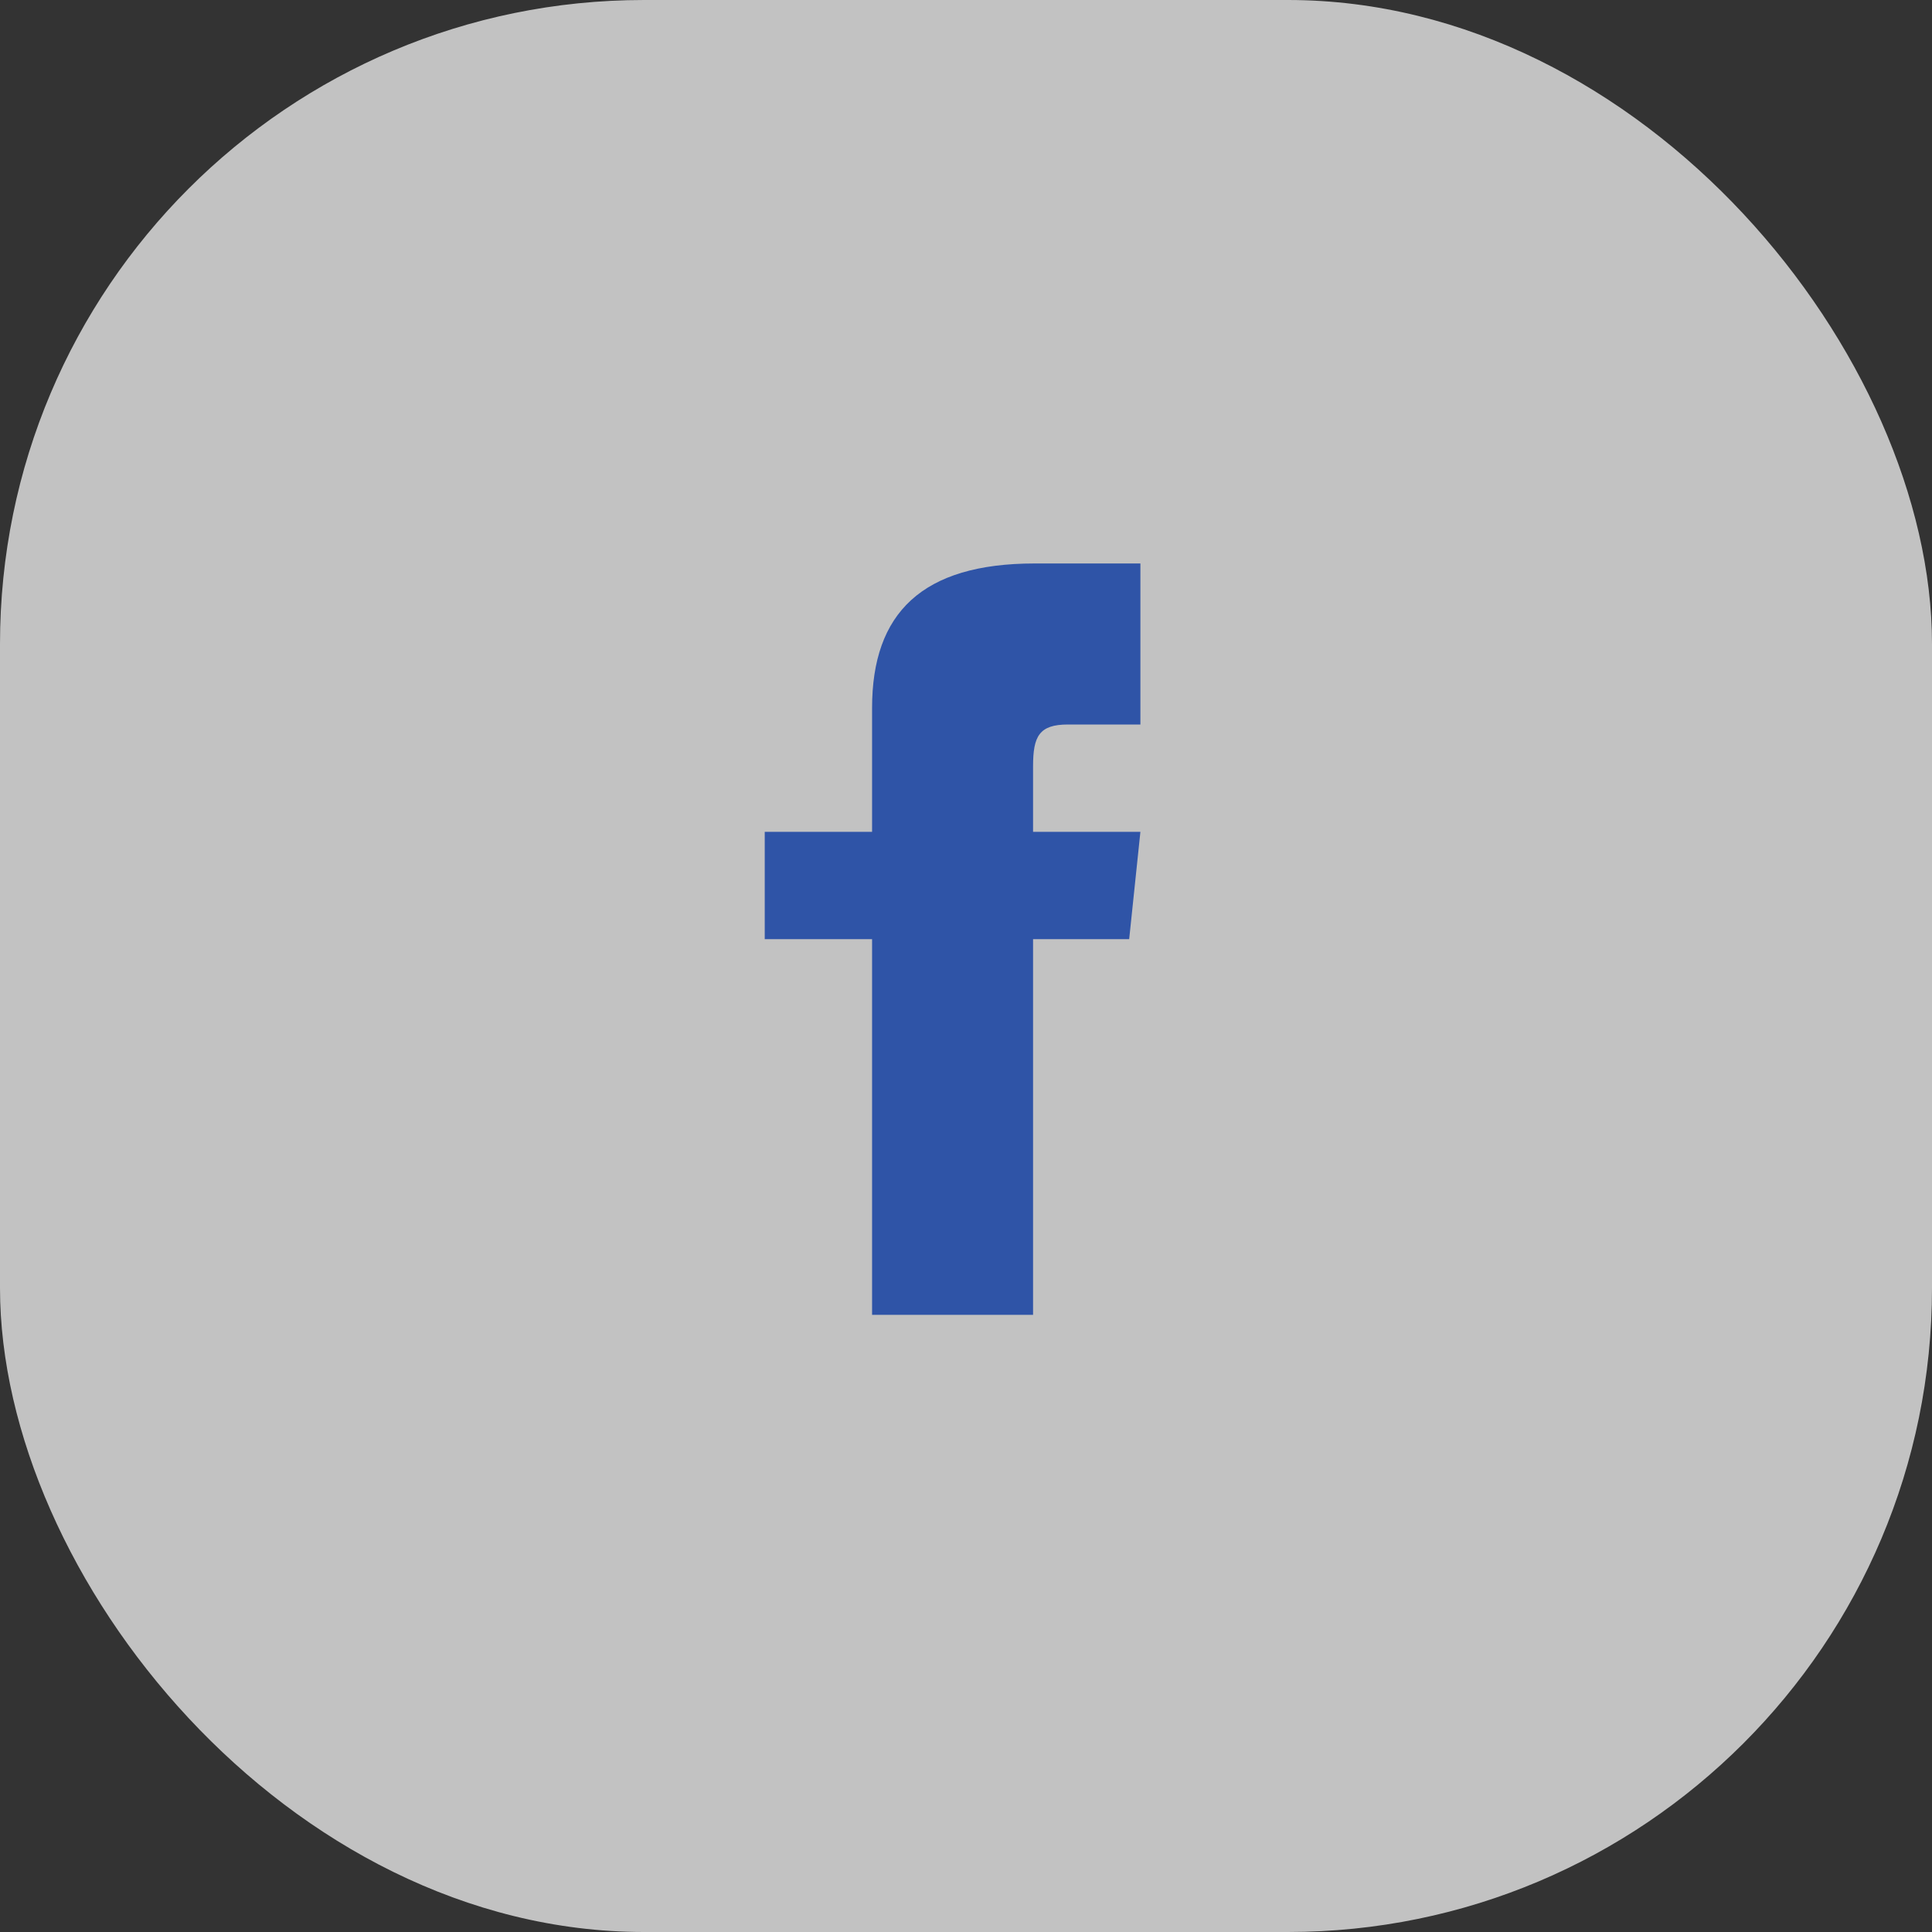 <?xml version="1.0" encoding="UTF-8"?> <svg xmlns="http://www.w3.org/2000/svg" width="52" height="52" viewBox="0 0 52 52" fill="none"><rect x="0" y="0" width="52" height="52" fill="#333333" stroke="none"/> <g opacity="0.7" clip-path="url(#clip0_117_3290)"> <rect width="52" height="52" rx="17.333" fill="white"></rect> <path d="M30.694 19.5H28.744C27.967 19.5 27.805 19.819 27.805 20.624V22.389H30.694L30.392 25.278H27.805V35.389H23.472V25.278H20.583V22.389H23.472V19.055C23.472 16.5 24.817 15.166 27.847 15.166H30.694V19.5Z" fill="#2E62D9"></path> </g> <defs> <clipPath id="clip0_117_3290"> <rect width="52" height="52" fill="white"></rect> </clipPath> </defs> </svg> 